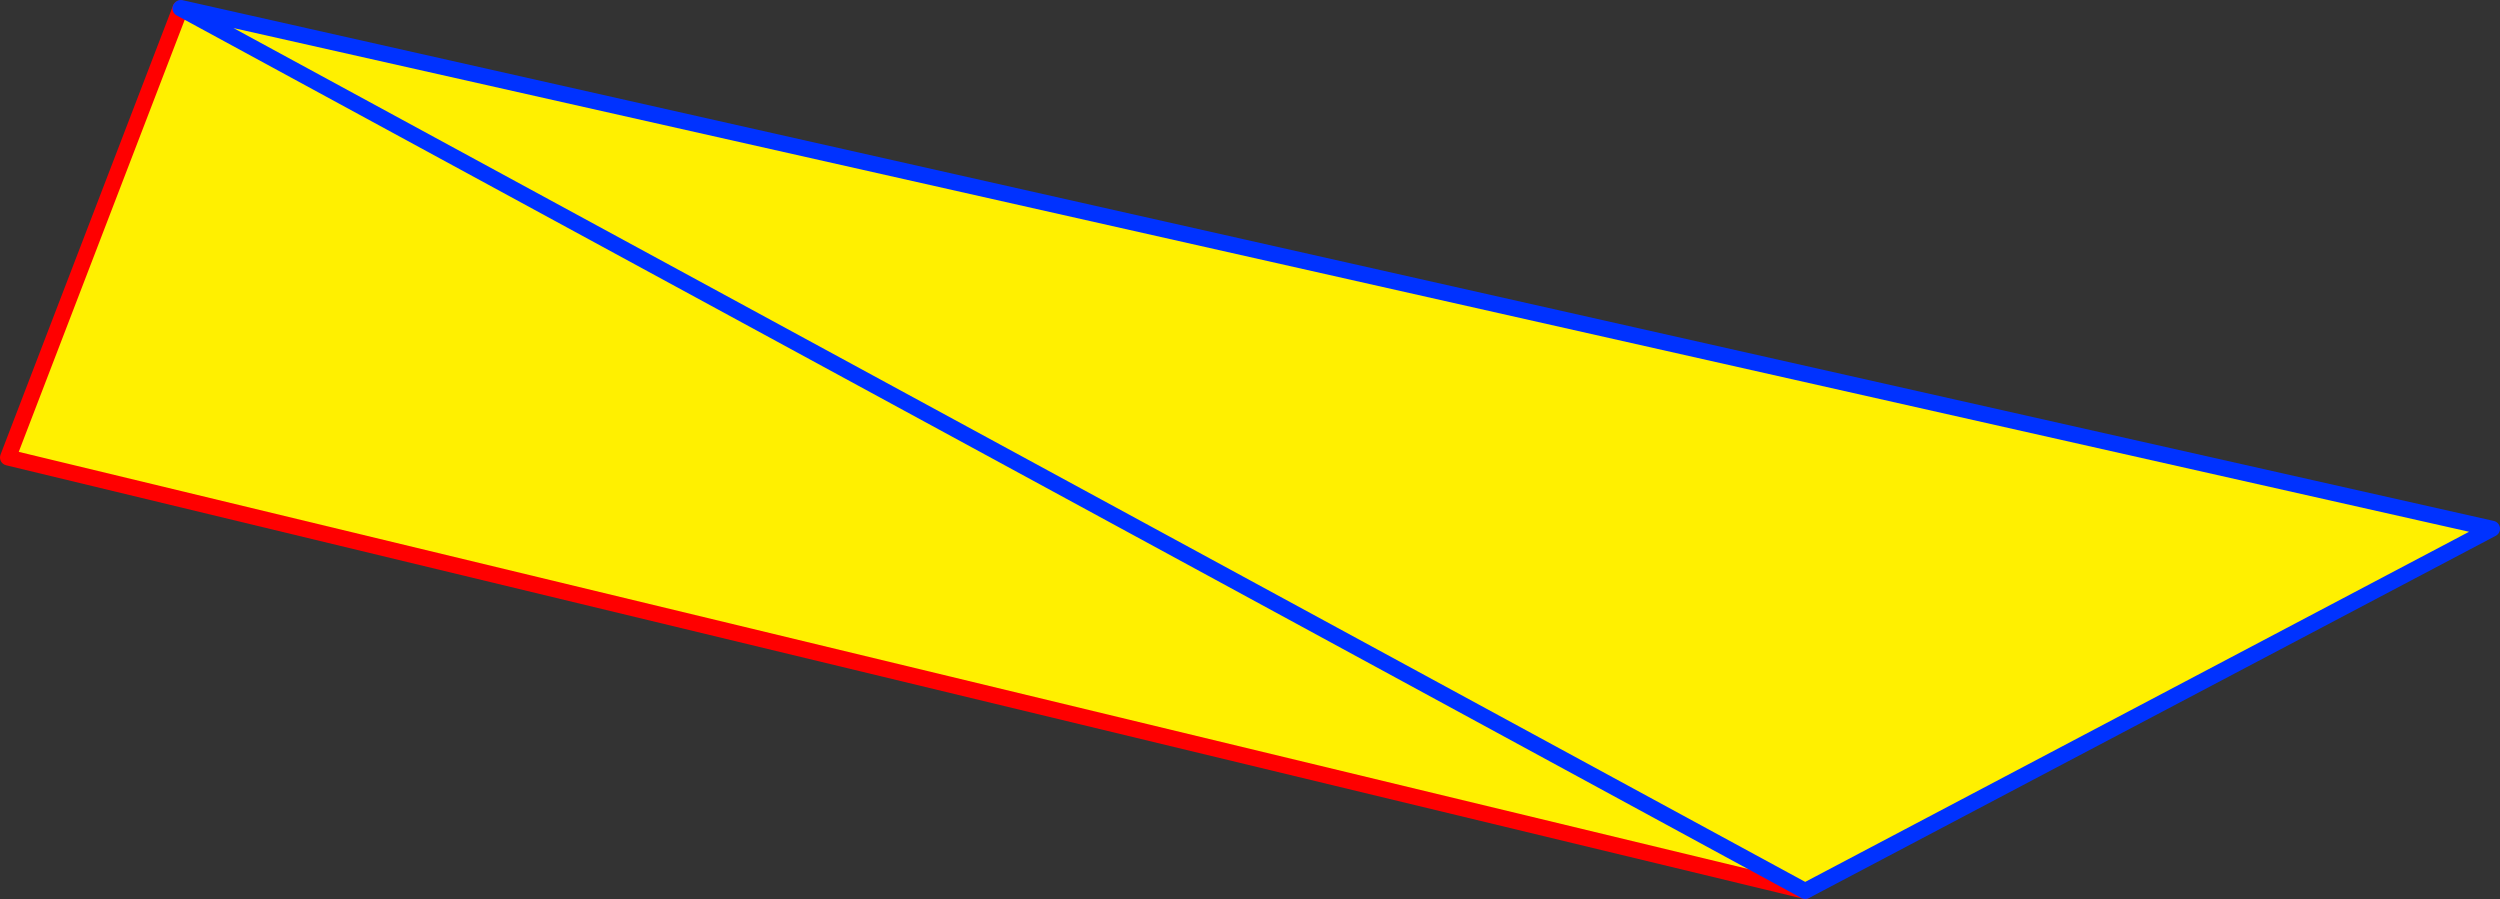 <?xml version="1.0" encoding="UTF-8" standalone="no"?>
<svg xmlns:xlink="http://www.w3.org/1999/xlink" height="112.3px" width="312.3px" xmlns="http://www.w3.org/2000/svg">
  <rect width="100%" height="100%" fill="#333333" stroke="none"/>
  <g transform="matrix(1.0, 0.0, 0.0, 1.0, -148.9, -122.15)">
    <path d="M171.45 123.2 L171.5 123.15 460.2 188.2 374.4 233.45 149.9 179.3 171.45 123.2" fill="#fff000" fill-rule="evenodd" stroke="none"/>
    <path d="M374.4 233.45 L149.9 179.3 171.45 123.2" fill="none" stroke="#ff0000" stroke-linecap="round" stroke-linejoin="round" stroke-width="2.0"/>
    <path d="M171.45 123.2 L171.5 123.15 460.2 188.2 374.4 233.45 Z" fill="none" stroke="#0032ff" stroke-linecap="round" stroke-linejoin="round" stroke-width="2.0"/>
  </g>
</svg>
